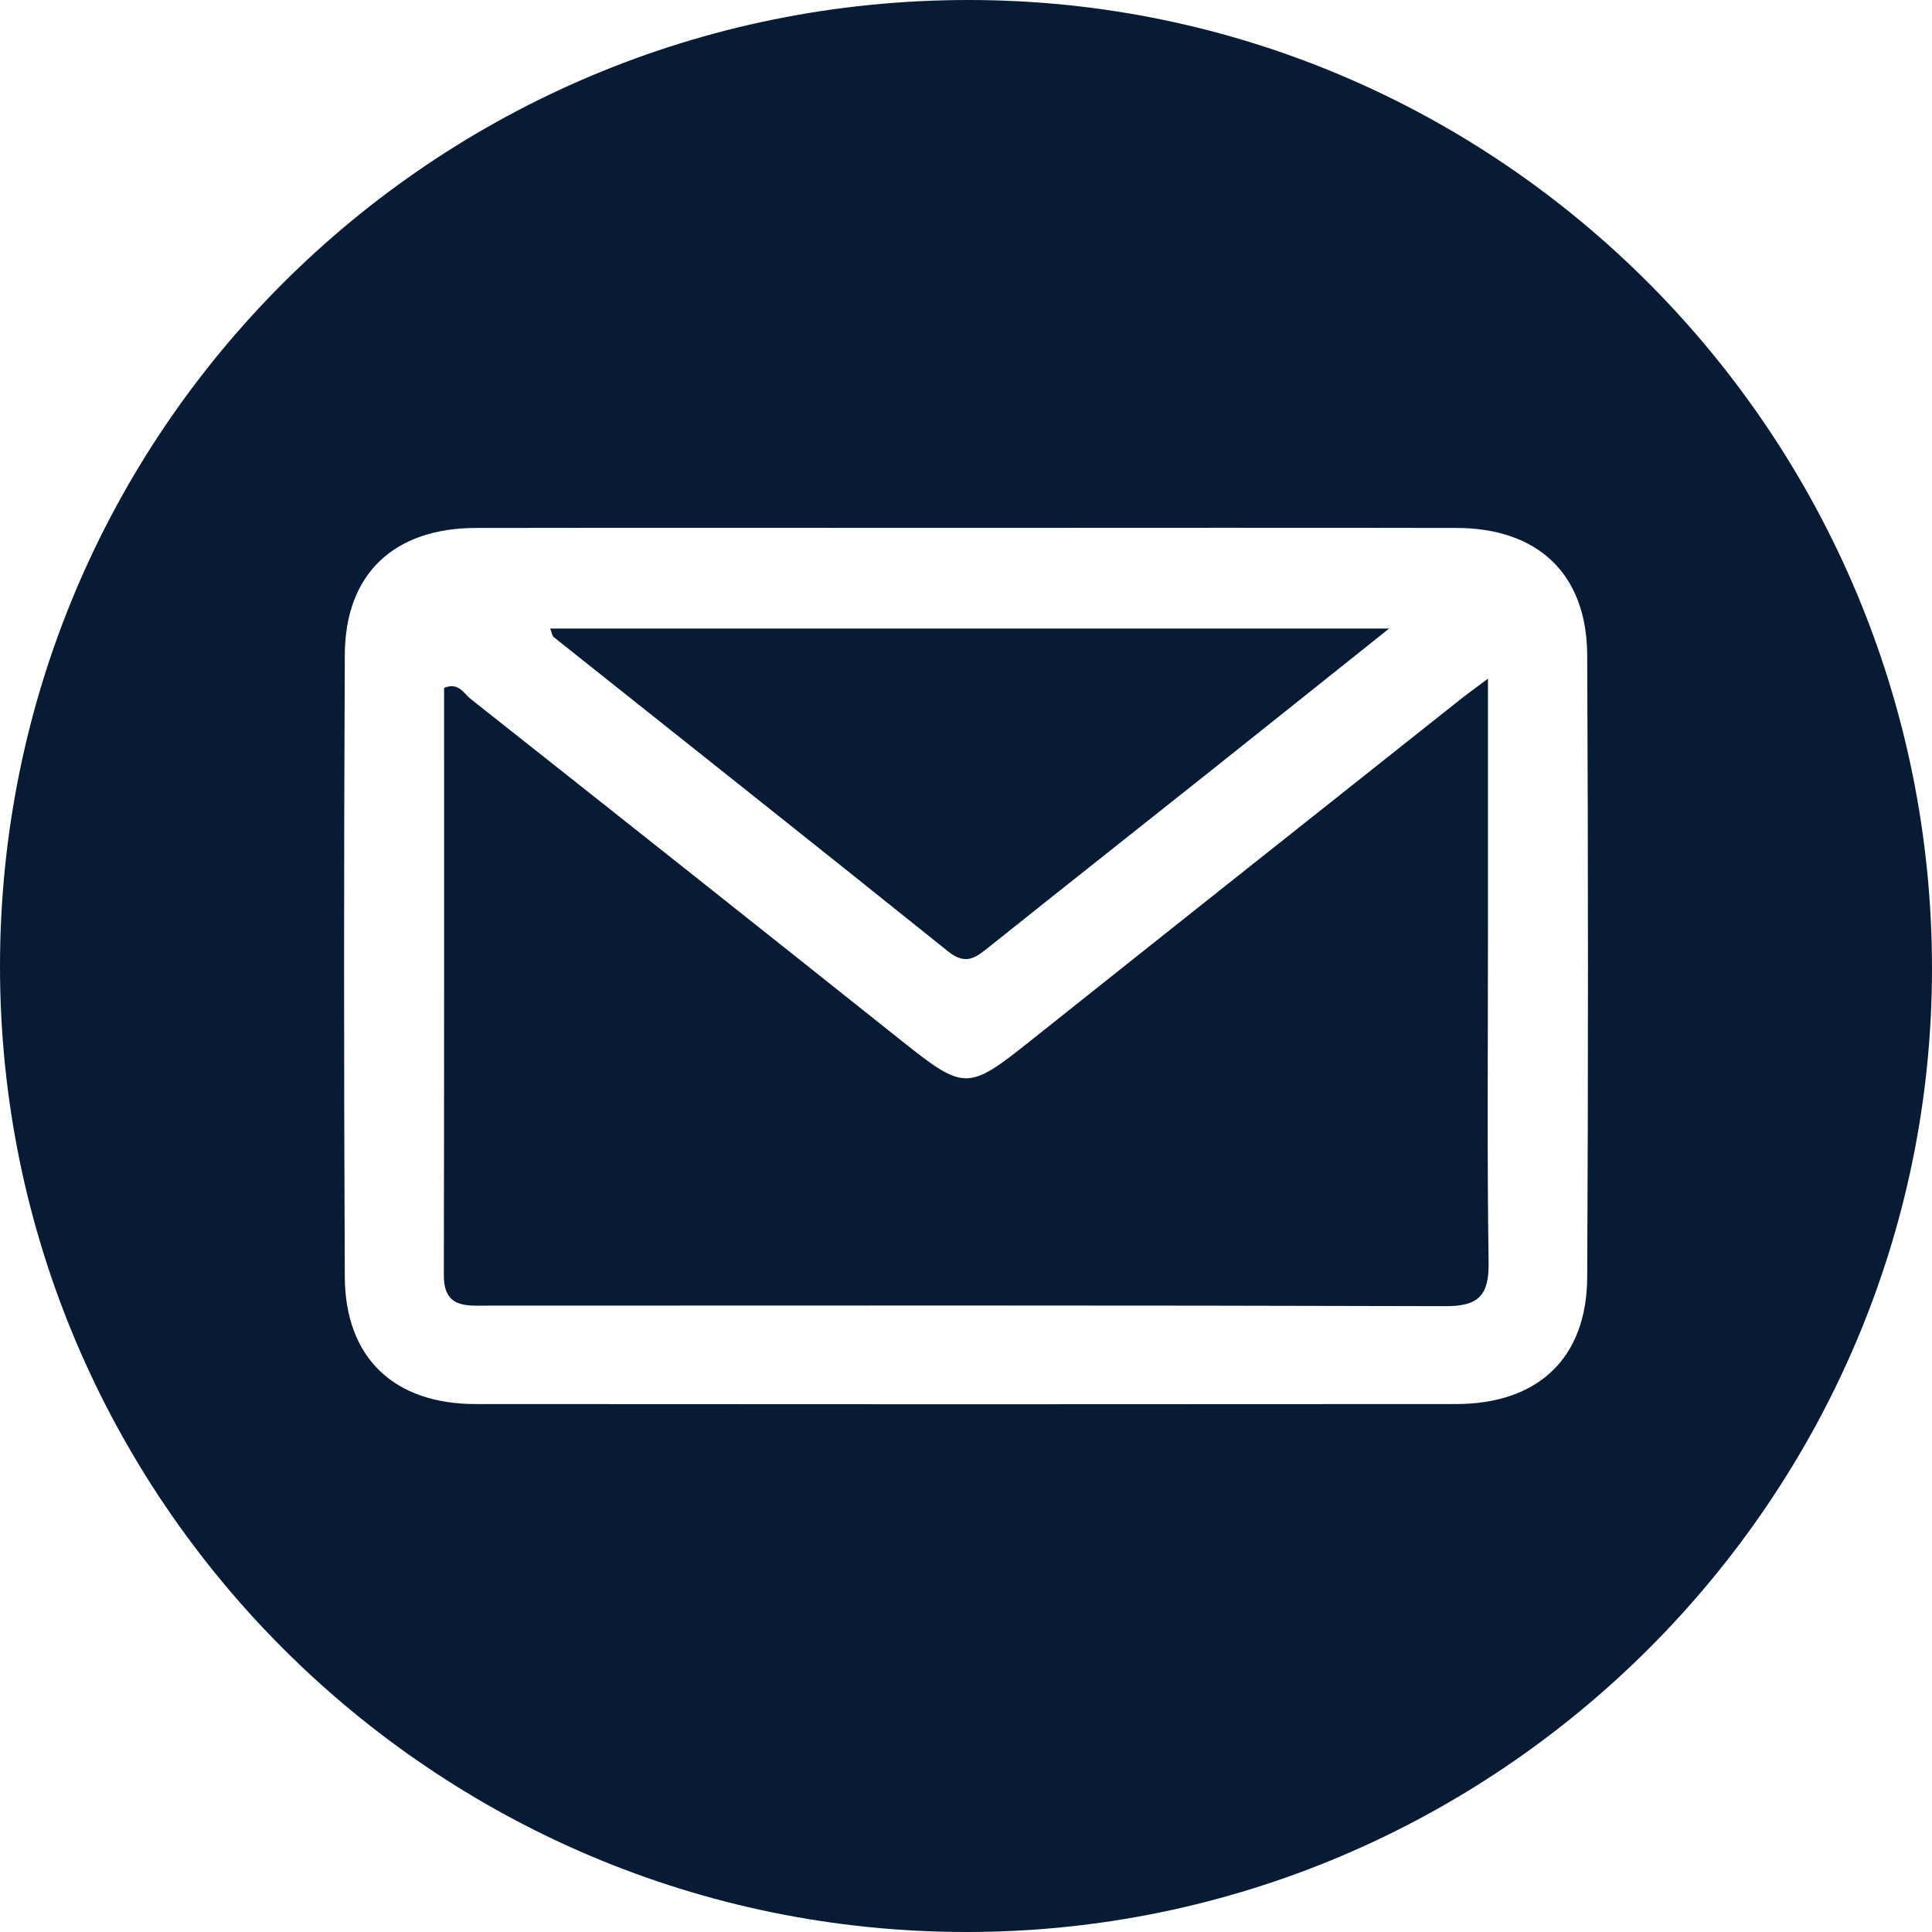 <?xml version="1.0" encoding="UTF-8"?>
<svg xmlns="http://www.w3.org/2000/svg" width="30" height="30" viewBox="0 0 30 30" fill="none">
  <path d="M15.011 30C6.734 30.001 0.001 23.276 1.53084e-07 15.009C-0.001 6.705 6.725 -0.005 15.048 2.45421e-06C23.297 0.005 30.005 6.754 30 15.048C29.995 23.273 23.253 29.999 15.011 30ZM15.061 8.197C12.504 8.197 9.947 8.194 7.39 8.198C6.118 8.2 5.36 8.91 5.354 10.166C5.339 13.386 5.339 16.608 5.354 19.828C5.36 21.084 6.118 21.802 7.385 21.802C12.46 21.806 17.535 21.806 22.61 21.802C23.882 21.801 24.64 21.09 24.646 19.834C24.663 16.613 24.661 13.392 24.646 10.172C24.64 8.914 23.883 8.2 22.615 8.198C20.097 8.193 17.579 8.197 15.061 8.197Z" fill="#071C34"></path>
  <path d="M23.105 10.539C23.105 11.949 23.105 13.234 23.105 14.518C23.105 16.216 23.09 17.913 23.115 19.61C23.122 20.12 22.954 20.285 22.441 20.282C17.485 20.267 12.53 20.273 7.574 20.274C7.236 20.274 6.891 20.316 6.892 19.801C6.898 16.759 6.896 13.717 6.896 10.682C7.121 10.587 7.201 10.769 7.308 10.853C9.542 12.619 11.773 14.387 13.999 16.161C14.971 16.935 15.029 16.936 15.986 16.174C18.228 14.388 20.475 12.608 22.72 10.826C22.809 10.757 22.901 10.691 23.105 10.539Z" fill="#071C34"></path>
  <path d="M8.543 9.76C12.852 9.76 17.144 9.76 21.57 9.76C20.559 10.566 19.64 11.302 18.719 12.034C17.605 12.92 16.488 13.801 15.376 14.69C15.17 14.854 15.009 15.005 14.725 14.776C12.688 13.14 10.64 11.519 8.596 9.891C8.573 9.872 8.57 9.828 8.543 9.76Z" fill="#071C34"></path>
</svg>
